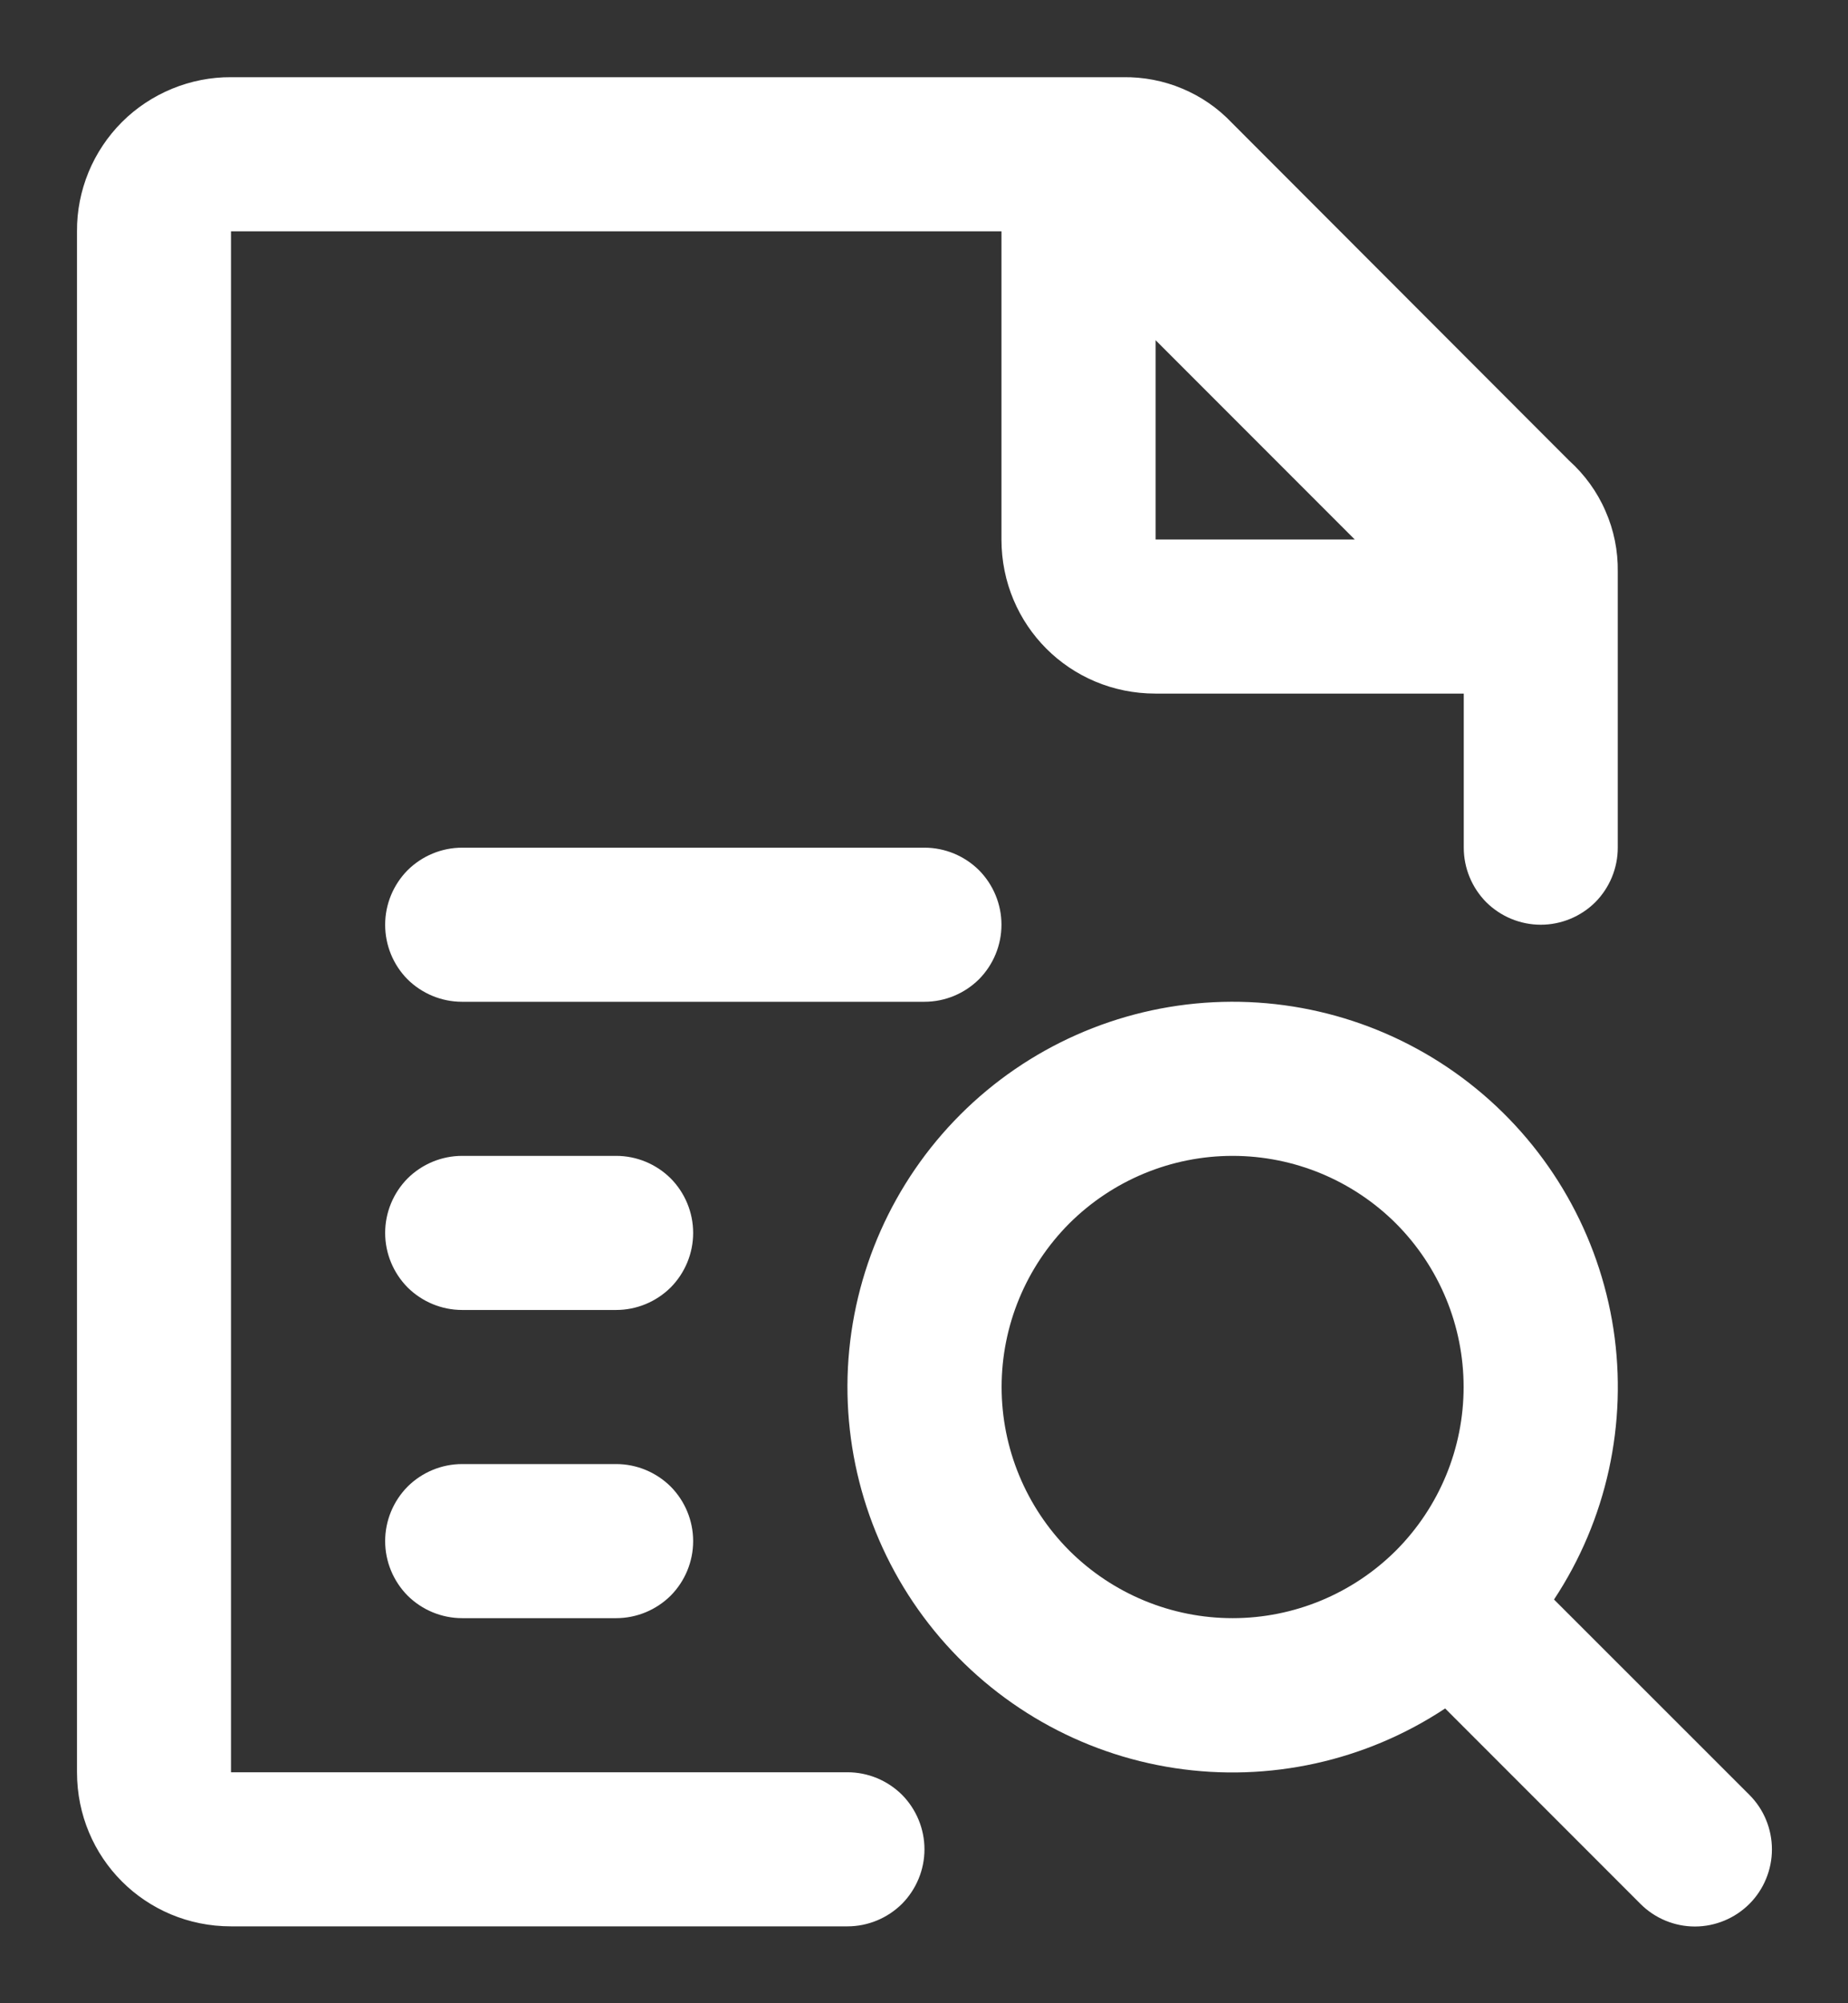 <svg width="12" height="13" viewBox="0 0 12 13" fill="none" xmlns="http://www.w3.org/2000/svg">
<rect x="0" y="0" width="12" height="13" fill="#333333" stroke="none"/>
<path d="M1.5 1.501H6.503V3.501C6.503 4.057 6.947 4.501 7.503 4.501H9.505V5.501C9.505 5.634 9.558 5.761 9.651 5.855C9.745 5.948 9.872 6.001 10.005 6.001C10.138 6.001 10.265 5.948 10.359 5.855C10.452 5.761 10.505 5.634 10.505 5.501V3.711C10.507 3.575 10.48 3.44 10.425 3.316C10.371 3.191 10.29 3.08 10.189 2.989L7.999 0.797C7.908 0.701 7.799 0.626 7.677 0.575C7.556 0.524 7.425 0.499 7.293 0.501H1.501C1.369 0.5 1.239 0.526 1.117 0.576C0.996 0.626 0.885 0.699 0.792 0.792C0.699 0.885 0.625 0.996 0.575 1.117C0.525 1.239 0.499 1.369 0.5 1.501V11.501C0.5 12.057 0.944 12.501 1.5 12.501H5.503C5.636 12.501 5.763 12.448 5.857 12.355C5.95 12.261 6.003 12.134 6.003 12.001C6.003 11.868 5.95 11.741 5.857 11.647C5.763 11.554 5.636 11.501 5.503 11.501H1.5V1.501ZM9.586 7.065C10.066 7.457 10.383 8.013 10.477 8.625C10.57 9.238 10.433 9.863 10.091 10.38L11.36 11.648C11.454 11.742 11.506 11.869 11.506 12.002C11.506 12.134 11.453 12.262 11.36 12.355C11.266 12.449 11.138 12.502 11.006 12.502C10.873 12.502 10.746 12.449 10.652 12.355L9.384 11.087C8.867 11.429 8.241 11.567 7.628 11.474C7.015 11.381 6.459 11.063 6.067 10.583C5.675 10.103 5.475 9.494 5.506 8.875C5.538 8.256 5.798 7.671 6.236 7.233C6.674 6.795 7.26 6.535 7.879 6.504C8.498 6.473 9.106 6.673 9.586 7.065ZM8.004 7.501C7.606 7.501 7.225 7.659 6.943 7.94C6.662 8.222 6.504 8.603 6.504 9.001C6.504 9.399 6.662 9.78 6.943 10.062C7.225 10.343 7.606 10.501 8.004 10.501C8.402 10.501 8.783 10.343 9.065 10.062C9.346 9.78 9.504 9.399 9.504 9.001C9.504 8.603 9.346 8.222 9.065 7.94C8.783 7.659 8.402 7.501 8.004 7.501ZM8.797 3.501H7.504V2.208L8.797 3.501ZM2.501 10.001C2.501 9.868 2.554 9.741 2.647 9.647C2.741 9.554 2.868 9.501 3.001 9.501H4.001C4.134 9.501 4.261 9.554 4.355 9.647C4.448 9.741 4.501 9.868 4.501 10.001C4.501 10.134 4.448 10.261 4.355 10.355C4.261 10.448 4.134 10.501 4.001 10.501H3.001C2.868 10.501 2.741 10.448 2.647 10.355C2.554 10.261 2.501 10.134 2.501 10.001ZM2.501 8.001C2.501 7.868 2.554 7.741 2.647 7.647C2.741 7.554 2.868 7.501 3.001 7.501H4.001C4.134 7.501 4.261 7.554 4.355 7.647C4.448 7.741 4.501 7.868 4.501 8.001C4.501 8.134 4.448 8.261 4.355 8.355C4.261 8.448 4.134 8.501 4.001 8.501H3.001C2.868 8.501 2.741 8.448 2.647 8.355C2.554 8.261 2.501 8.134 2.501 8.001ZM2.501 6.001C2.501 5.868 2.554 5.741 2.647 5.647C2.741 5.554 2.868 5.501 3.001 5.501H6.003C6.136 5.501 6.263 5.554 6.357 5.647C6.45 5.741 6.503 5.868 6.503 6.001C6.503 6.134 6.45 6.261 6.357 6.355C6.263 6.448 6.136 6.501 6.003 6.501H3C2.867 6.501 2.74 6.448 2.646 6.355C2.553 6.261 2.501 6.134 2.501 6.001Z" fill="white"/>
</svg>
